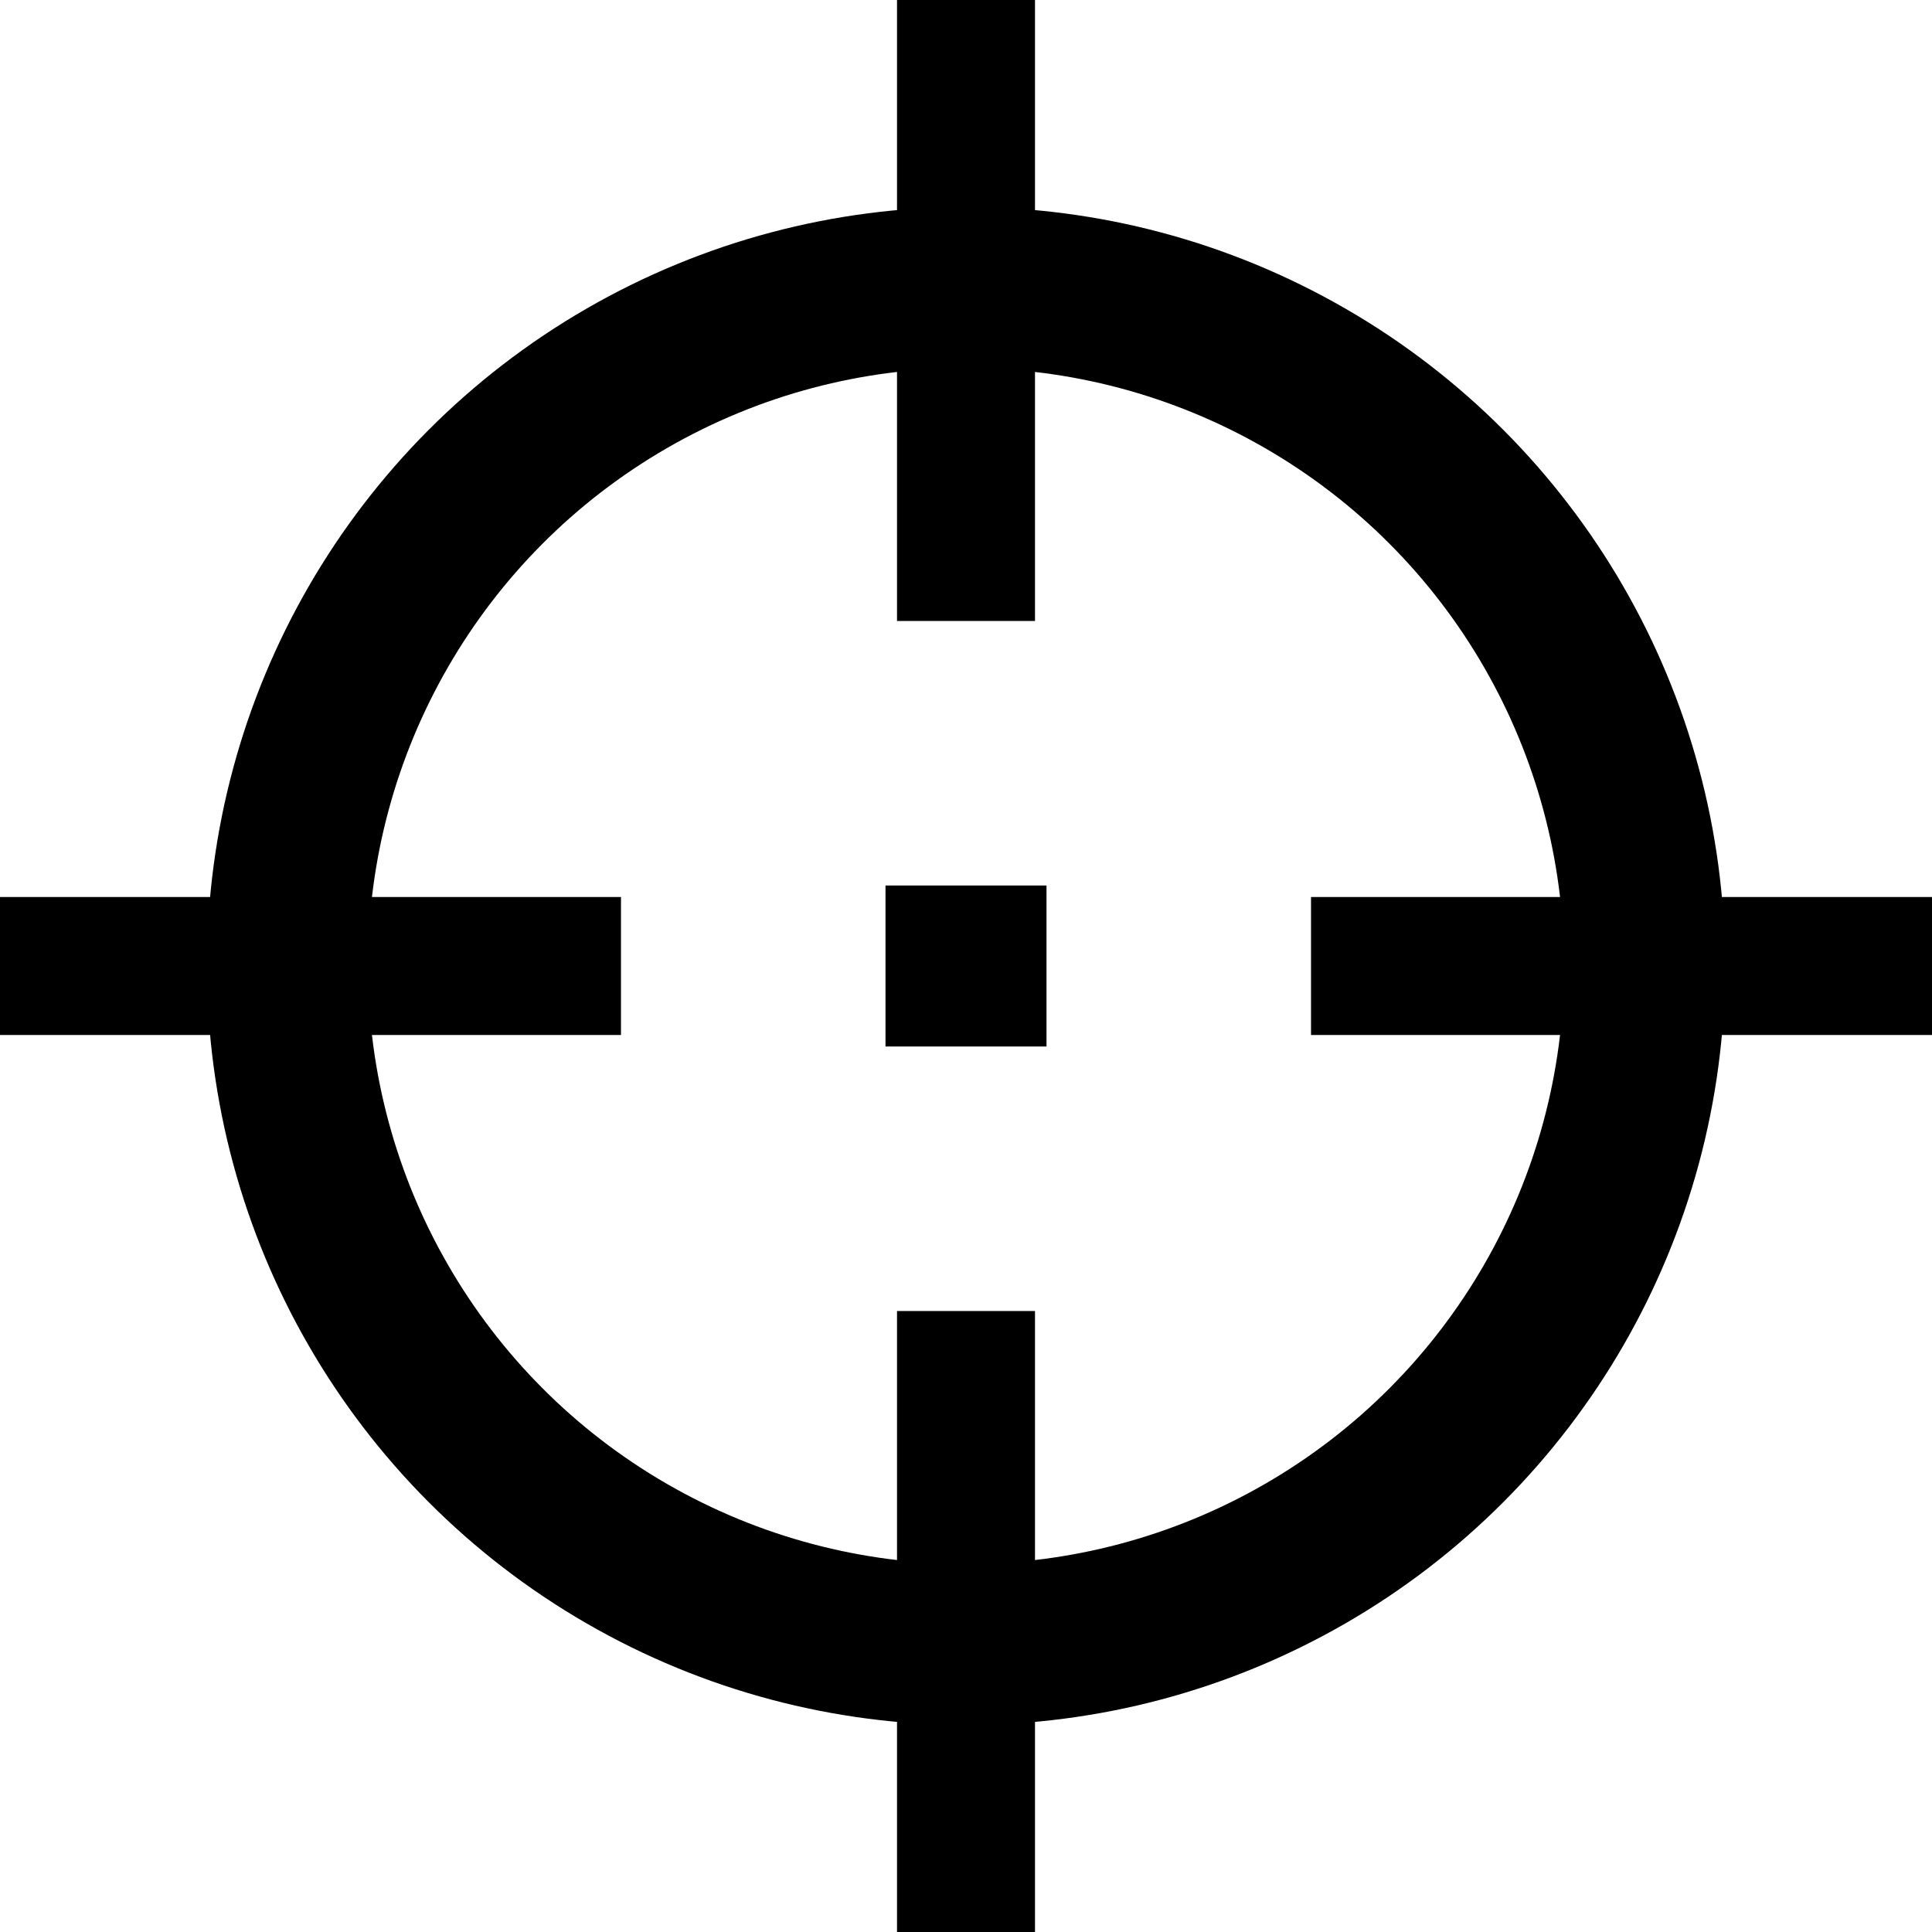 <?xml version="1.0" encoding="UTF-8"?> <svg xmlns="http://www.w3.org/2000/svg" xmlns:xlink="http://www.w3.org/1999/xlink" width="24px" height="24px" viewBox="0 0 24 24" version="1.1"><title>Group Copy</title><g id="Page-1" stroke="none" stroke-width="1" fill="none" fill-rule="evenodd"><g id="Group-Copy" transform="translate(0, 0)"><circle id="Oval" stroke="#000000" stroke-width="2" cx="12" cy="12" r="8.429"></circle><rect id="Rectangle" fill="#000000" x="11.143" y="0" width="1.714" height="7.714"></rect><rect id="Rectangle-Copy-2" fill="#000000" x="11.143" y="16.286" width="1.714" height="7.714"></rect><rect id="Rectangle" fill="#000000" transform="translate(20.143, 12) rotate(-270) translate(-20.143, -12) " x="19.286" y="8.143" width="1.714" height="7.714"></rect><rect id="Rectangle-Copy-2" fill="#000000" transform="translate(3.857, 12) rotate(-270) translate(-3.857, -12) " x="3" y="8.143" width="1.714" height="7.714"></rect><rect id="Rectangle" fill="#000000" x="11" y="11" width="2" height="2"></rect></g></g></svg> 